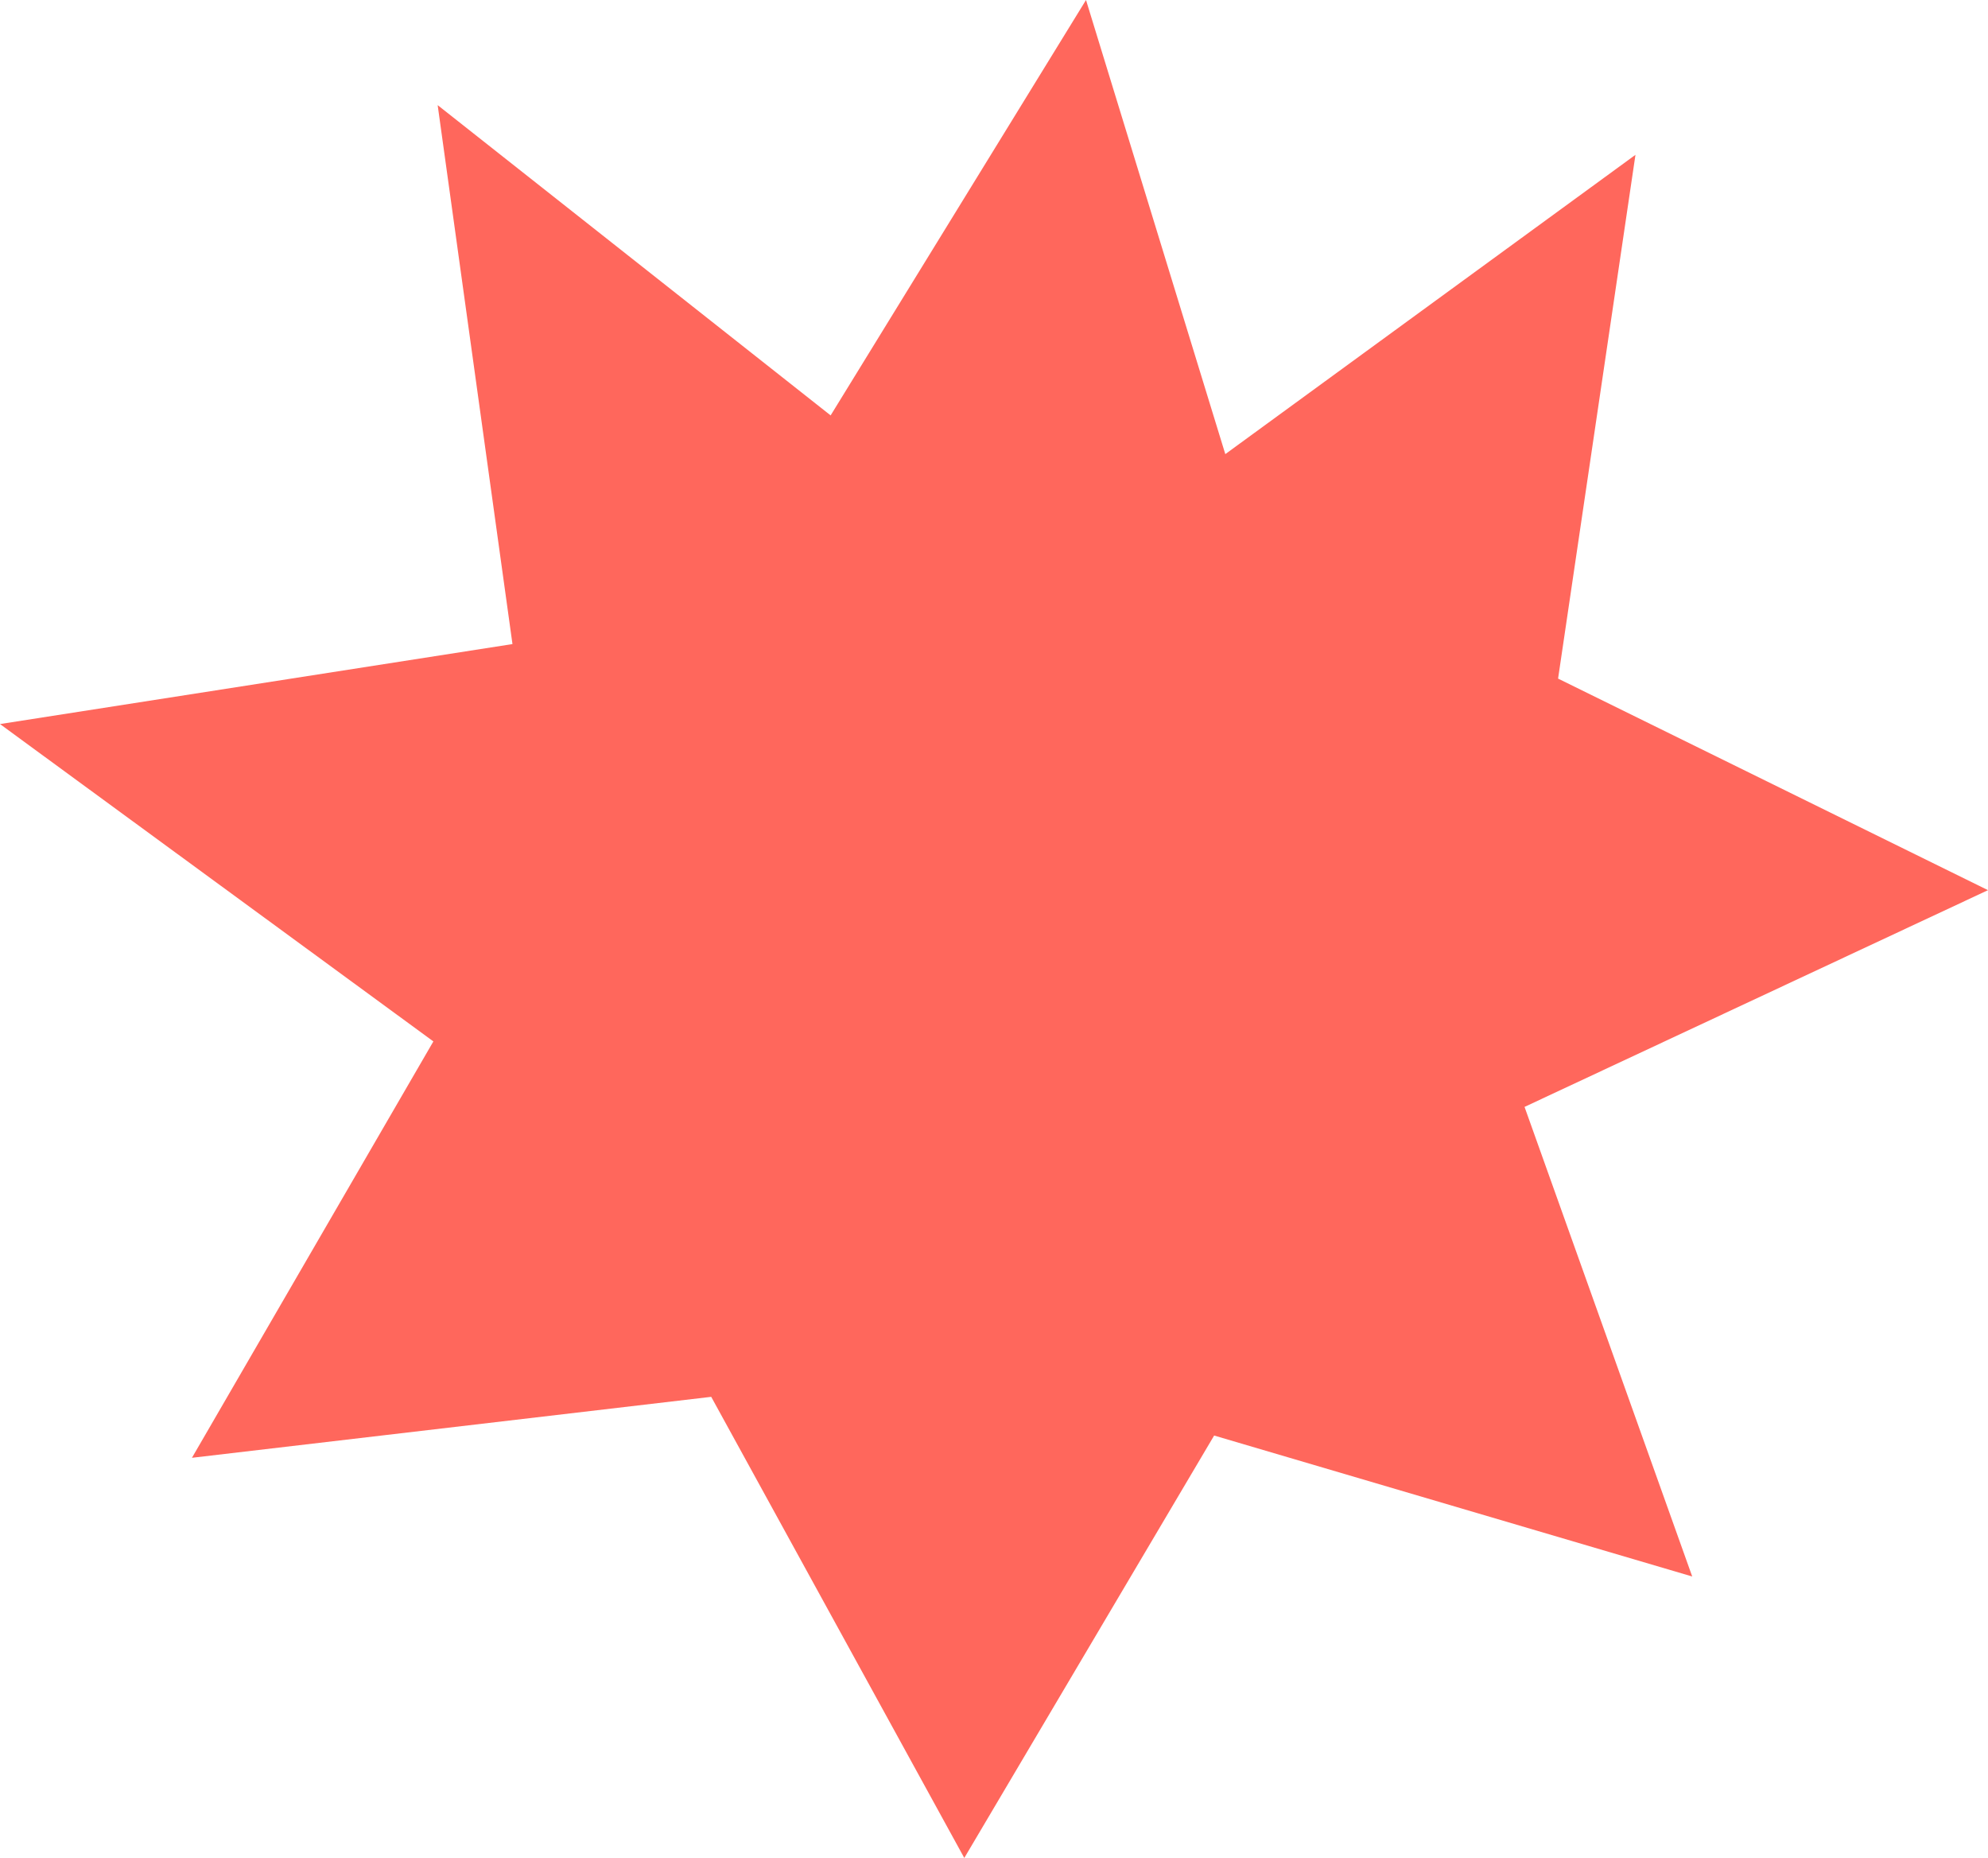 <svg xmlns="http://www.w3.org/2000/svg" width="281.456" height="262.985" viewBox="0 0 281.456 262.985">
  <path class="change_color_body" id="Path_33" data-name="Path 33" d="M-2603.637-491.29l-55.636-43.917,10.591,76.284-72.554,11.322,61.356,44.921-34.181,58.937,73.517-8.629,35.83,65.269,35.373-59.792,67.685,19.952-23.739-66.469,65.615-30.678-60.867-29.947,10.956-74.138-58.069,42.365-19.721-64.277Z" transform="translate(2721.236 550.089)" fill="#ff675c"/>
</svg>
